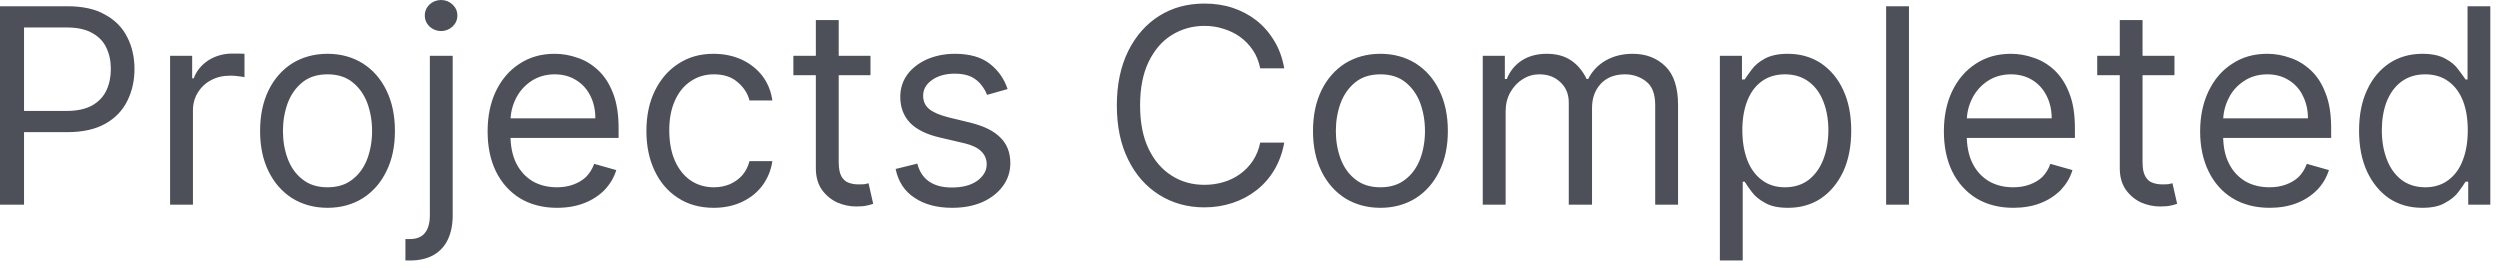 <?xml version="1.0" encoding="utf-8"?>
<svg xmlns="http://www.w3.org/2000/svg" fill="none" height="100%" overflow="visible" preserveAspectRatio="none" style="display: block;" viewBox="0 0 112 12" width="100%">
<path d="M0 9.17V0.28H3.004C3.701 0.28 4.271 0.4 4.714 0.66C5.159 0.9 5.489 1.24 5.703 1.67C5.918 2.09 6.025 2.57 6.025 3.09C6.025 3.61 5.918 4.09 5.703 4.52C5.492 4.95 5.165 5.29 4.723 5.54C4.28 5.79 3.713 5.92 3.021 5.92H0.868V4.97H2.986C3.464 4.97 3.847 4.88 4.137 4.72C4.426 4.55 4.636 4.33 4.766 4.05C4.899 3.77 4.966 3.45 4.966 3.09C4.966 2.73 4.899 2.42 4.766 2.14C4.636 1.86 4.425 1.64 4.132 1.48C3.84 1.31 3.452 1.23 2.969 1.23H1.077V9.17H0ZM7.62 9.17V2.5H8.609V3.51H8.679C8.8 3.18 9.02 2.91 9.338 2.7C9.657 2.5 10.016 2.4 10.415 2.4C10.49 2.4 10.584 2.4 10.697 2.4C10.81 2.4 10.895 2.41 10.953 2.41V3.46C10.918 3.45 10.839 3.43 10.714 3.42C10.593 3.4 10.464 3.39 10.328 3.39C10.004 3.39 9.715 3.45 9.46 3.59C9.208 3.72 9.009 3.91 8.861 4.15C8.716 4.38 8.644 4.65 8.644 4.95V9.17H7.62ZM14.673 9.31C14.071 9.31 13.543 9.16 13.088 8.88C12.637 8.59 12.284 8.19 12.029 7.67C11.778 7.16 11.652 6.56 11.652 5.87C11.652 5.17 11.778 4.57 12.029 4.05C12.284 3.53 12.637 3.13 13.088 2.84C13.543 2.56 14.071 2.41 14.673 2.41C15.275 2.41 15.801 2.56 16.253 2.84C16.707 3.13 17.06 3.53 17.312 4.05C17.566 4.57 17.693 5.17 17.693 5.87C17.693 6.56 17.566 7.16 17.312 7.67C17.06 8.19 16.707 8.59 16.253 8.88C15.801 9.16 15.275 9.31 14.673 9.31ZM14.673 8.39C15.13 8.39 15.506 8.27 15.801 8.03C16.096 7.8 16.315 7.49 16.457 7.11C16.598 6.73 16.669 6.31 16.669 5.87C16.669 5.42 16.598 5.01 16.457 4.62C16.315 4.24 16.096 3.93 15.801 3.69C15.506 3.45 15.13 3.33 14.673 3.33C14.215 3.33 13.839 3.45 13.544 3.69C13.249 3.93 13.031 4.24 12.889 4.62C12.747 5.01 12.676 5.42 12.676 5.87C12.676 6.31 12.747 6.73 12.889 7.11C13.031 7.49 13.249 7.8 13.544 8.03C13.839 8.27 14.215 8.39 14.673 8.39ZM19.257 2.5H20.281V9.65C20.281 10.06 20.21 10.42 20.069 10.72C19.93 11.02 19.719 11.25 19.435 11.42C19.154 11.58 18.8 11.67 18.372 11.67C18.337 11.67 18.302 11.67 18.267 11.67C18.233 11.67 18.198 11.67 18.163 11.67V10.71C18.198 10.71 18.23 10.71 18.259 10.71C18.288 10.71 18.32 10.71 18.354 10.71C18.667 10.71 18.895 10.62 19.04 10.43C19.185 10.25 19.257 9.99 19.257 9.65V2.5ZM19.761 1.39C19.561 1.39 19.389 1.32 19.244 1.19C19.102 1.05 19.031 0.89 19.031 0.69C19.031 0.5 19.102 0.34 19.244 0.2C19.389 0.07 19.561 0 19.761 0C19.96 0 20.131 0.07 20.273 0.2C20.417 0.34 20.49 0.5 20.49 0.69C20.49 0.89 20.417 1.05 20.273 1.19C20.131 1.32 19.96 1.39 19.761 1.39ZM24.953 9.31C24.31 9.31 23.756 9.16 23.29 8.88C22.827 8.59 22.47 8.19 22.218 7.68C21.969 7.17 21.845 6.57 21.845 5.89C21.845 5.2 21.969 4.6 22.218 4.08C22.47 3.56 22.82 3.15 23.269 2.86C23.72 2.56 24.247 2.41 24.848 2.41C25.196 2.41 25.539 2.47 25.877 2.59C26.216 2.7 26.524 2.89 26.802 3.15C27.079 3.41 27.301 3.75 27.466 4.18C27.631 4.6 27.713 5.12 27.713 5.75V6.18H22.574V5.3H26.671C26.671 4.92 26.596 4.58 26.446 4.29C26.298 3.99 26.087 3.76 25.812 3.59C25.54 3.42 25.219 3.33 24.848 3.33C24.44 3.33 24.087 3.44 23.789 3.64C23.494 3.84 23.267 4.1 23.108 4.42C22.949 4.74 22.869 5.08 22.869 5.45V6.04C22.869 6.55 22.956 6.97 23.13 7.32C23.306 7.67 23.551 7.93 23.863 8.12C24.176 8.3 24.539 8.39 24.953 8.39C25.222 8.39 25.465 8.35 25.682 8.27C25.902 8.19 26.091 8.08 26.25 7.93C26.409 7.77 26.532 7.58 26.619 7.34L27.609 7.62C27.505 7.96 27.33 8.25 27.084 8.51C26.838 8.76 26.534 8.96 26.172 9.1C25.811 9.24 25.404 9.31 24.953 9.31ZM31.98 9.31C31.355 9.31 30.816 9.16 30.365 8.86C29.914 8.57 29.566 8.16 29.323 7.64C29.08 7.13 28.959 6.53 28.959 5.87C28.959 5.19 29.083 4.59 29.332 4.08C29.584 3.56 29.934 3.15 30.382 2.86C30.834 2.56 31.36 2.41 31.962 2.41C32.431 2.41 32.853 2.5 33.23 2.67C33.606 2.85 33.914 3.09 34.154 3.4C34.394 3.72 34.543 4.08 34.601 4.5H33.577C33.499 4.19 33.325 3.92 33.056 3.69C32.79 3.45 32.431 3.33 31.98 3.33C31.58 3.33 31.23 3.44 30.929 3.65C30.631 3.85 30.398 4.14 30.23 4.52C30.065 4.89 29.983 5.33 29.983 5.83C29.983 6.35 30.064 6.8 30.226 7.18C30.391 7.56 30.622 7.86 30.92 8.07C31.221 8.28 31.574 8.39 31.98 8.39C32.246 8.39 32.487 8.34 32.704 8.25C32.921 8.15 33.105 8.02 33.256 7.85C33.406 7.67 33.513 7.47 33.577 7.22H34.601C34.543 7.62 34.4 7.97 34.171 8.29C33.946 8.6 33.646 8.85 33.273 9.03C32.903 9.21 32.471 9.31 31.98 9.31ZM38.998 2.5V3.37H35.543V2.5H38.998ZM36.55 0.9H37.574V7.26C37.574 7.55 37.616 7.76 37.7 7.91C37.787 8.05 37.897 8.15 38.03 8.19C38.166 8.24 38.309 8.26 38.46 8.26C38.572 8.26 38.665 8.26 38.737 8.25C38.81 8.23 38.868 8.22 38.911 8.21L39.119 9.13C39.05 9.16 38.953 9.18 38.828 9.21C38.704 9.24 38.546 9.25 38.355 9.25C38.066 9.25 37.782 9.19 37.505 9.07C37.23 8.94 37.001 8.75 36.819 8.5C36.64 8.24 36.55 7.92 36.55 7.54V0.9ZM45.141 3.99L44.221 4.25C44.163 4.1 44.078 3.95 43.965 3.81C43.855 3.66 43.705 3.54 43.514 3.44C43.323 3.35 43.078 3.3 42.78 3.3C42.372 3.3 42.032 3.39 41.76 3.58C41.491 3.77 41.357 4 41.357 4.29C41.357 4.54 41.449 4.74 41.634 4.89C41.82 5.04 42.109 5.16 42.503 5.26L43.492 5.5C44.088 5.65 44.532 5.87 44.825 6.17C45.117 6.46 45.263 6.84 45.263 7.31C45.263 7.69 45.153 8.03 44.933 8.33C44.716 8.63 44.412 8.87 44.022 9.05C43.631 9.22 43.177 9.31 42.659 9.31C41.979 9.31 41.416 9.16 40.97 8.86C40.525 8.57 40.243 8.14 40.124 7.57L41.096 7.33C41.189 7.69 41.364 7.95 41.621 8.13C41.882 8.31 42.222 8.4 42.641 8.4C43.119 8.4 43.498 8.3 43.779 8.1C44.062 7.89 44.204 7.65 44.204 7.36C44.204 7.13 44.123 6.94 43.961 6.78C43.799 6.62 43.55 6.5 43.214 6.42L42.103 6.16C41.493 6.02 41.044 5.79 40.758 5.49C40.474 5.18 40.332 4.8 40.332 4.34C40.332 3.96 40.438 3.63 40.649 3.34C40.863 3.05 41.154 2.83 41.522 2.66C41.892 2.5 42.312 2.41 42.78 2.41C43.44 2.41 43.958 2.56 44.334 2.85C44.713 3.14 44.982 3.52 45.141 3.99ZM57.534 3.06H56.458C56.394 2.75 56.283 2.47 56.123 2.24C55.967 2.01 55.776 1.81 55.55 1.65C55.328 1.49 55.08 1.37 54.808 1.29C54.536 1.2 54.253 1.16 53.958 1.16C53.419 1.16 52.932 1.3 52.495 1.57C52.061 1.84 51.715 2.24 51.458 2.77C51.203 3.3 51.076 3.95 51.076 4.72C51.076 5.49 51.203 6.14 51.458 6.67C51.715 7.2 52.061 7.6 52.495 7.87C52.932 8.15 53.419 8.28 53.958 8.28C54.253 8.28 54.536 8.24 54.808 8.16C55.08 8.08 55.328 7.96 55.55 7.8C55.776 7.64 55.967 7.44 56.123 7.21C56.283 6.97 56.394 6.7 56.458 6.39H57.534C57.453 6.84 57.305 7.25 57.091 7.61C56.877 7.97 56.611 8.27 56.293 8.52C55.974 8.77 55.617 8.96 55.221 9.09C54.827 9.22 54.406 9.29 53.958 9.29C53.199 9.29 52.525 9.1 51.935 8.73C51.345 8.36 50.88 7.84 50.542 7.15C50.203 6.47 50.034 5.66 50.034 4.72C50.034 3.79 50.203 2.98 50.542 2.29C50.88 1.61 51.345 1.08 51.935 0.71C52.525 0.34 53.199 0.16 53.958 0.16C54.406 0.16 54.827 0.22 55.221 0.35C55.617 0.48 55.974 0.67 56.293 0.92C56.611 1.17 56.877 1.48 57.091 1.84C57.305 2.19 57.453 2.6 57.534 3.06ZM61.843 9.31C61.241 9.31 60.713 9.16 60.259 8.88C59.807 8.59 59.454 8.19 59.2 7.67C58.948 7.16 58.822 6.56 58.822 5.87C58.822 5.17 58.948 4.57 59.2 4.05C59.454 3.53 59.807 3.13 60.259 2.84C60.713 2.56 61.241 2.41 61.843 2.41C62.445 2.41 62.971 2.56 63.423 2.84C63.877 3.13 64.23 3.53 64.482 4.05C64.736 4.57 64.864 5.17 64.864 5.87C64.864 6.56 64.736 7.16 64.482 7.67C64.23 8.19 63.877 8.59 63.423 8.88C62.971 9.16 62.445 9.31 61.843 9.31ZM61.843 8.39C62.3 8.39 62.676 8.27 62.971 8.03C63.266 7.8 63.485 7.49 63.627 7.11C63.768 6.73 63.839 6.31 63.839 5.87C63.839 5.42 63.768 5.01 63.627 4.62C63.485 4.24 63.266 3.93 62.971 3.69C62.676 3.45 62.3 3.33 61.843 3.33C61.386 3.33 61.009 3.45 60.714 3.69C60.419 3.93 60.201 4.24 60.059 4.62C59.917 5.01 59.846 5.42 59.846 5.87C59.846 6.31 59.917 6.73 60.059 7.11C60.201 7.49 60.419 7.8 60.714 8.03C61.009 8.27 61.386 8.39 61.843 8.39ZM66.427 9.17V2.5H67.417V3.54H67.504C67.642 3.19 67.867 2.91 68.176 2.71C68.486 2.51 68.858 2.41 69.292 2.41C69.732 2.41 70.098 2.51 70.39 2.71C70.685 2.91 70.915 3.19 71.08 3.54H71.149C71.32 3.2 71.576 2.92 71.918 2.72C72.259 2.52 72.669 2.41 73.146 2.41C73.742 2.41 74.23 2.6 74.609 2.97C74.988 3.34 75.177 3.92 75.177 4.71V9.17H74.153V4.71C74.153 4.21 74.018 3.86 73.749 3.65C73.48 3.44 73.163 3.33 72.799 3.33C72.33 3.33 71.967 3.48 71.709 3.76C71.452 4.04 71.323 4.4 71.323 4.83V9.17H70.281V4.6C70.281 4.22 70.158 3.92 69.912 3.69C69.667 3.45 69.35 3.33 68.962 3.33C68.696 3.33 68.447 3.4 68.215 3.55C67.987 3.69 67.802 3.89 67.66 4.14C67.521 4.39 67.452 4.67 67.452 5V9.17H66.427ZM77.05 11.67V2.5H78.04V3.56H78.161C78.236 3.44 78.341 3.3 78.474 3.12C78.61 2.93 78.804 2.77 79.055 2.63C79.31 2.49 79.654 2.41 80.088 2.41C80.65 2.41 81.144 2.55 81.573 2.83C82.001 3.12 82.335 3.51 82.575 4.03C82.815 4.54 82.935 5.15 82.935 5.85C82.935 6.56 82.815 7.17 82.575 7.69C82.335 8.2 82.002 8.6 81.577 8.89C81.152 9.17 80.661 9.31 80.106 9.31C79.677 9.31 79.334 9.24 79.077 9.09C78.819 8.95 78.621 8.79 78.482 8.6C78.343 8.42 78.236 8.26 78.161 8.14H78.074V11.67H77.05ZM78.057 5.83C78.057 6.34 78.131 6.78 78.278 7.17C78.426 7.55 78.641 7.85 78.925 8.06C79.209 8.28 79.556 8.39 79.967 8.39C80.395 8.39 80.752 8.27 81.039 8.05C81.328 7.82 81.545 7.51 81.69 7.13C81.837 6.74 81.911 6.31 81.911 5.83C81.911 5.37 81.839 4.94 81.694 4.57C81.552 4.19 81.337 3.89 81.047 3.67C80.761 3.45 80.401 3.33 79.967 3.33C79.55 3.33 79.2 3.44 78.916 3.65C78.633 3.86 78.419 4.15 78.274 4.53C78.129 4.9 78.057 5.34 78.057 5.83ZM85.522 0.28V9.17H84.498V0.28H85.522ZM90.193 9.31C89.551 9.31 88.997 9.16 88.531 8.88C88.068 8.59 87.711 8.19 87.459 7.68C87.21 7.17 87.086 6.57 87.086 5.89C87.086 5.2 87.21 4.6 87.459 4.08C87.711 3.56 88.061 3.15 88.509 2.86C88.961 2.56 89.487 2.41 90.089 2.41C90.437 2.41 90.779 2.47 91.116 2.59C91.456 2.7 91.766 2.89 92.046 3.15C92.316 3.41 92.546 3.75 92.706 4.18C92.876 4.6 92.956 5.12 92.956 5.75V6.18H87.815V5.3H91.916C91.916 4.92 91.836 4.58 91.686 4.29C91.536 3.99 91.326 3.76 91.056 3.59C90.781 3.42 90.46 3.33 90.089 3.33C89.681 3.33 89.328 3.44 89.03 3.64C88.735 3.84 88.508 4.1 88.349 4.42C88.19 4.74 88.11 5.08 88.11 5.45V6.04C88.11 6.55 88.197 6.97 88.371 7.32C88.547 7.67 88.792 7.93 89.104 8.12C89.417 8.3 89.78 8.39 90.193 8.39C90.463 8.39 90.706 8.35 90.923 8.27C91.146 8.19 91.336 8.08 91.496 7.93C91.646 7.77 91.776 7.58 91.856 7.34L92.846 7.62C92.746 7.96 92.566 8.25 92.326 8.51C92.076 8.76 91.776 8.96 91.416 9.1C91.056 9.24 90.645 9.31 90.193 9.31ZM97.416 2.5V3.37H93.956V2.5H97.416ZM94.966 0.9H95.986V7.26C95.986 7.55 96.026 7.76 96.116 7.91C96.196 8.05 96.306 8.15 96.446 8.19C96.576 8.24 96.726 8.26 96.876 8.26C96.986 8.26 97.076 8.26 97.146 8.25C97.226 8.23 97.286 8.22 97.326 8.21L97.536 9.13C97.466 9.16 97.366 9.18 97.246 9.21C97.116 9.24 96.956 9.25 96.766 9.25C96.476 9.25 96.196 9.19 95.916 9.07C95.646 8.94 95.416 8.75 95.236 8.5C95.056 8.24 94.966 7.92 94.966 7.54V0.9ZM101.676 9.31C101.036 9.31 100.476 9.16 100.016 8.88C99.546 8.59 99.196 8.19 98.946 7.68C98.696 7.17 98.566 6.57 98.566 5.89C98.566 5.2 98.696 4.6 98.946 4.08C99.196 3.56 99.546 3.15 99.996 2.86C100.446 2.56 100.966 2.41 101.576 2.41C101.916 2.41 102.266 2.47 102.596 2.59C102.936 2.7 103.246 2.89 103.526 3.15C103.806 3.41 104.026 3.75 104.186 4.18C104.356 4.6 104.436 5.12 104.436 5.75V6.18H99.296V5.3H103.396C103.396 4.92 103.316 4.58 103.166 4.29C103.026 3.99 102.806 3.76 102.536 3.59C102.266 3.42 101.946 3.33 101.576 3.33C101.166 3.33 100.806 3.44 100.516 3.64C100.216 3.84 99.986 4.1 99.836 4.42C99.676 4.74 99.596 5.08 99.596 5.45V6.04C99.596 6.55 99.676 6.97 99.856 7.32C100.026 7.67 100.276 7.93 100.586 8.12C100.896 8.3 101.266 8.39 101.676 8.39C101.946 8.39 102.186 8.35 102.406 8.27C102.626 8.19 102.816 8.08 102.976 7.93C103.136 7.77 103.256 7.58 103.346 7.34L104.336 7.62C104.226 7.96 104.056 8.25 103.806 8.51C103.556 8.76 103.256 8.96 102.896 9.1C102.536 9.24 102.126 9.31 101.676 9.31ZM108.516 9.31C107.956 9.31 107.466 9.17 107.036 8.89C106.616 8.6 106.286 8.2 106.046 7.69C105.806 7.17 105.686 6.56 105.686 5.85C105.686 5.15 105.806 4.54 106.046 4.03C106.286 3.51 106.616 3.12 107.046 2.83C107.476 2.55 107.966 2.41 108.526 2.41C108.966 2.41 109.306 2.49 109.556 2.63C109.816 2.77 110.006 2.93 110.136 3.12C110.276 3.3 110.376 3.44 110.456 3.56H110.546V0.28H111.566V9.17H110.576V8.14H110.456C110.376 8.26 110.276 8.42 110.136 8.6C109.996 8.79 109.796 8.95 109.536 9.09C109.286 9.24 108.936 9.31 108.516 9.31ZM108.646 8.39C109.066 8.39 109.406 8.28 109.696 8.06C109.976 7.85 110.196 7.55 110.336 7.17C110.486 6.78 110.556 6.34 110.556 5.83C110.556 5.34 110.486 4.9 110.346 4.53C110.196 4.15 109.986 3.86 109.696 3.65C109.416 3.44 109.066 3.33 108.646 3.33C108.216 3.33 107.856 3.45 107.566 3.67C107.276 3.89 107.066 4.19 106.916 4.57C106.776 4.94 106.706 5.37 106.706 5.83C106.706 6.31 106.776 6.74 106.926 7.13C107.066 7.51 107.286 7.82 107.576 8.05C107.866 8.27 108.226 8.39 108.646 8.39Z" fill="#4D5059" id="Vector"/>
</svg>